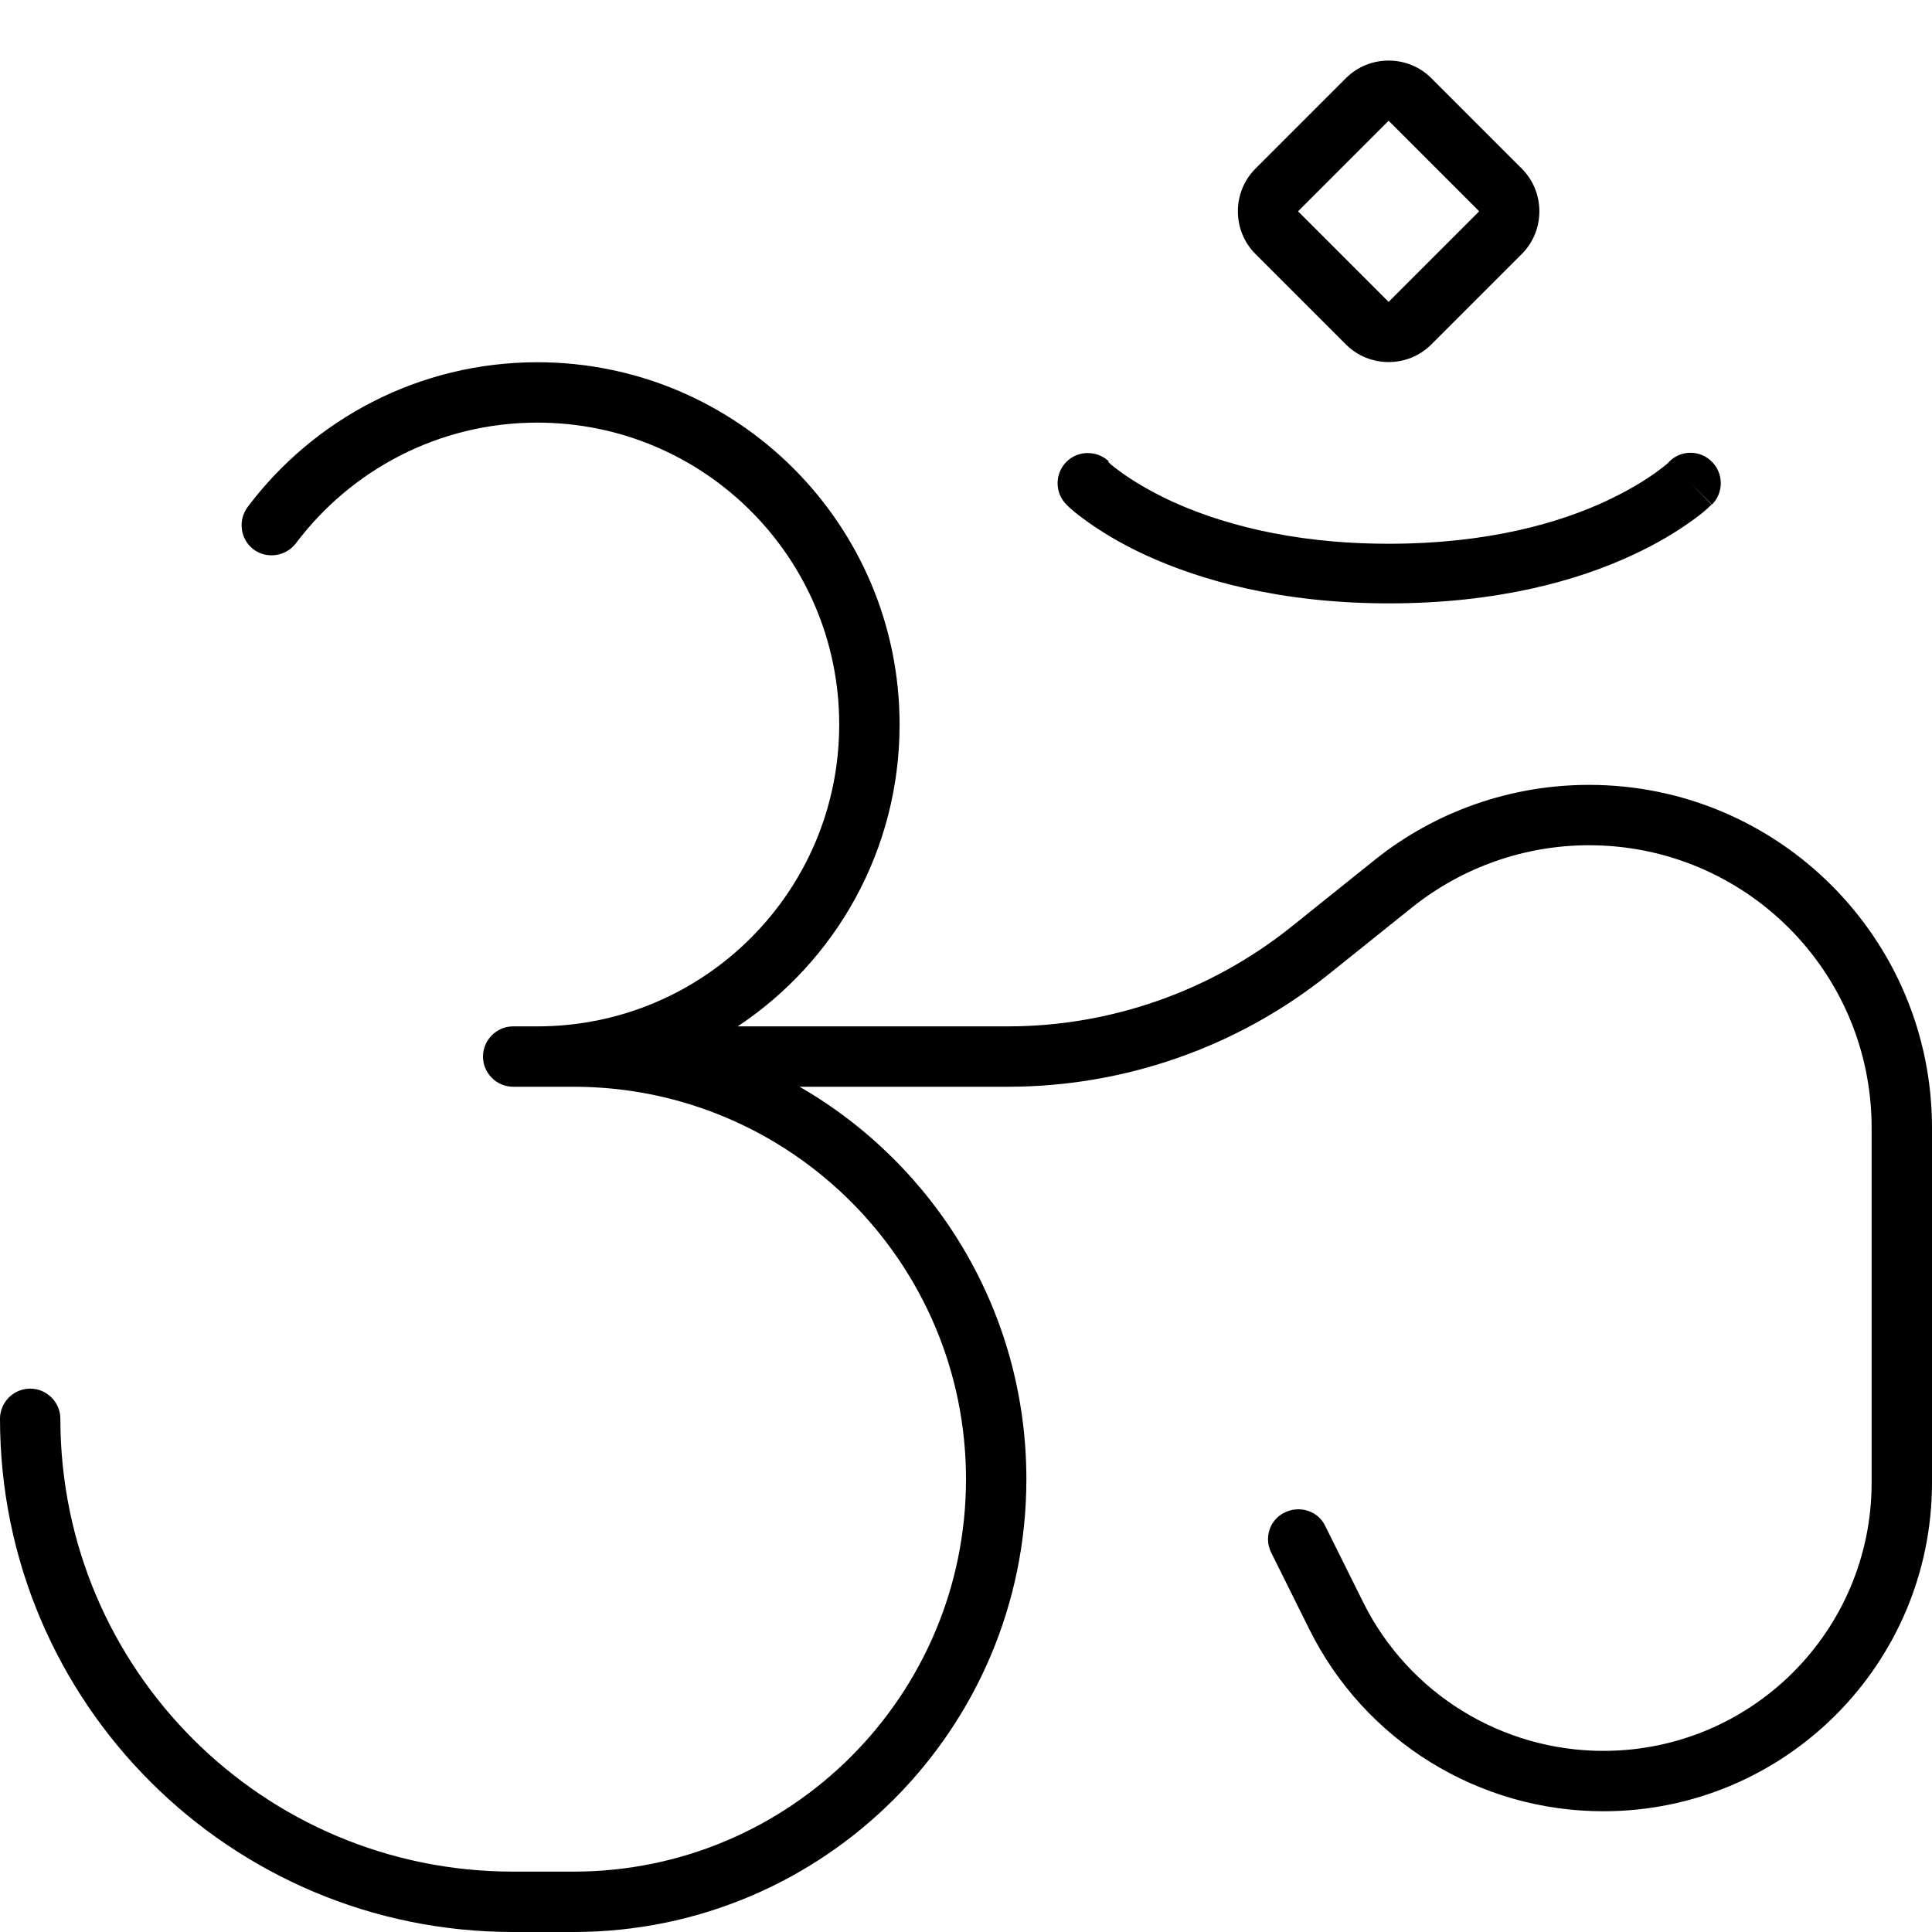 <svg xmlns="http://www.w3.org/2000/svg" viewBox="0 0 512 512"><!--! Font Awesome Pro 6.4.0 by @fontawesome - https://fontawesome.com License - https://fontawesome.com/license (Commercial License) Copyright 2023 Fonticons, Inc. --><path d="M332.7 44.7l24-24c6.2-6.2 16.4-6.2 22.6 0l24 24c6.2 6.2 6.2 16.4 0 22.6l-24 24c-6.2 6.2-16.4 6.2-22.6 0l-24-24c-6.2-6.2-6.2-16.4 0-22.6zM368 80l11.3-11.3 1.4-1.4L392 56 380.7 44.7l-1.4-1.4L368 32 356.7 43.3l-1.4 1.4L344 56l11.3 11.3 1.4 1.4L368 80zM142.4 112c-26.2 0-49.4 12.6-64 32c-2.7 3.5-7.7 4.2-11.2 1.6s-4.2-7.7-1.6-11.2C83.1 111.1 111 96 142.4 96c53 0 96 43 96 96c0 33.4-17 62.8-42.9 80h71.6c27.2 0 53.7-9.3 75-26.3l22.2-17.8C380.4 215 400.4 208 421.1 208c50.2 0 90.9 40.7 90.9 90.9v94c0 48.1-39 87.1-87.1 87.1c-33 0-63.2-18.6-77.9-48.2l-10.1-20.3c-2-4-.4-8.8 3.6-10.7s8.8-.4 10.7 3.6l10.1 20.3c12 24.1 36.7 39.3 63.6 39.3c39.3 0 71.1-31.8 71.1-71.1v-94c0-41.4-33.5-74.9-74.9-74.9c-17 0-33.5 5.8-46.8 16.4l-22.2 17.8c-24.1 19.3-54.1 29.8-85 29.8H211.9c35.9 20.7 60.1 59.5 60.1 104c0 66.3-53.7 120-120 120H136C60.9 512 0 451.1 0 376c0-4.4 3.6-8 8-8s8 3.6 8 8c0 66.3 53.7 120 120 120h16c57.4 0 104-46.6 104-104s-46.6-104-104-104h-9.6H136c-4.4 0-8-3.6-8-8s3.6-8 8-8h6.4c44.2 0 80-35.8 80-80s-35.8-80-80-80zm151.2 10.3l148.8 0c3.1-3.1 8.2-3.1 11.3 .1c3.1 3.1 3.1 8.2 0 11.3L448 128c5.6 5.7 5.6 5.7 5.6 5.7l0 0 0 0 0 0-.1 .1-.3 .3c-.3 .2-.6 .6-1.1 1c-.9 .8-2.3 1.9-4 3.1c-3.5 2.5-8.7 5.8-15.7 9c-14 6.5-35.2 12.7-64.3 12.7s-50.3-6.3-64.3-12.7c-7-3.2-12.2-6.5-15.7-9c-1.8-1.3-3.1-2.3-4-3.1c-.5-.4-.8-.7-1.1-1l-.3-.3-.1-.1 0 0 0 0 0 0s0 0 5.6-5.7l-5.6 5.7c-3.1-3.1-3.1-8.2 0-11.3c3.1-3.1 8.1-3.1 11.3-.1zm148.8 0l-148.8 0 .1 .1c.1 .1 .3 .3 .6 .6c.6 .5 1.6 1.3 3 2.3c2.8 2 7.1 4.7 13.1 7.5c12 5.5 30.9 11.3 57.6 11.3s45.6-5.7 57.6-11.3c6-2.8 10.3-5.5 13.1-7.5c1.4-1 2.4-1.8 3-2.3c.3-.3 .5-.4 .6-.6l.1-.1zm0 0h0l0 0 0 0z"/></svg>